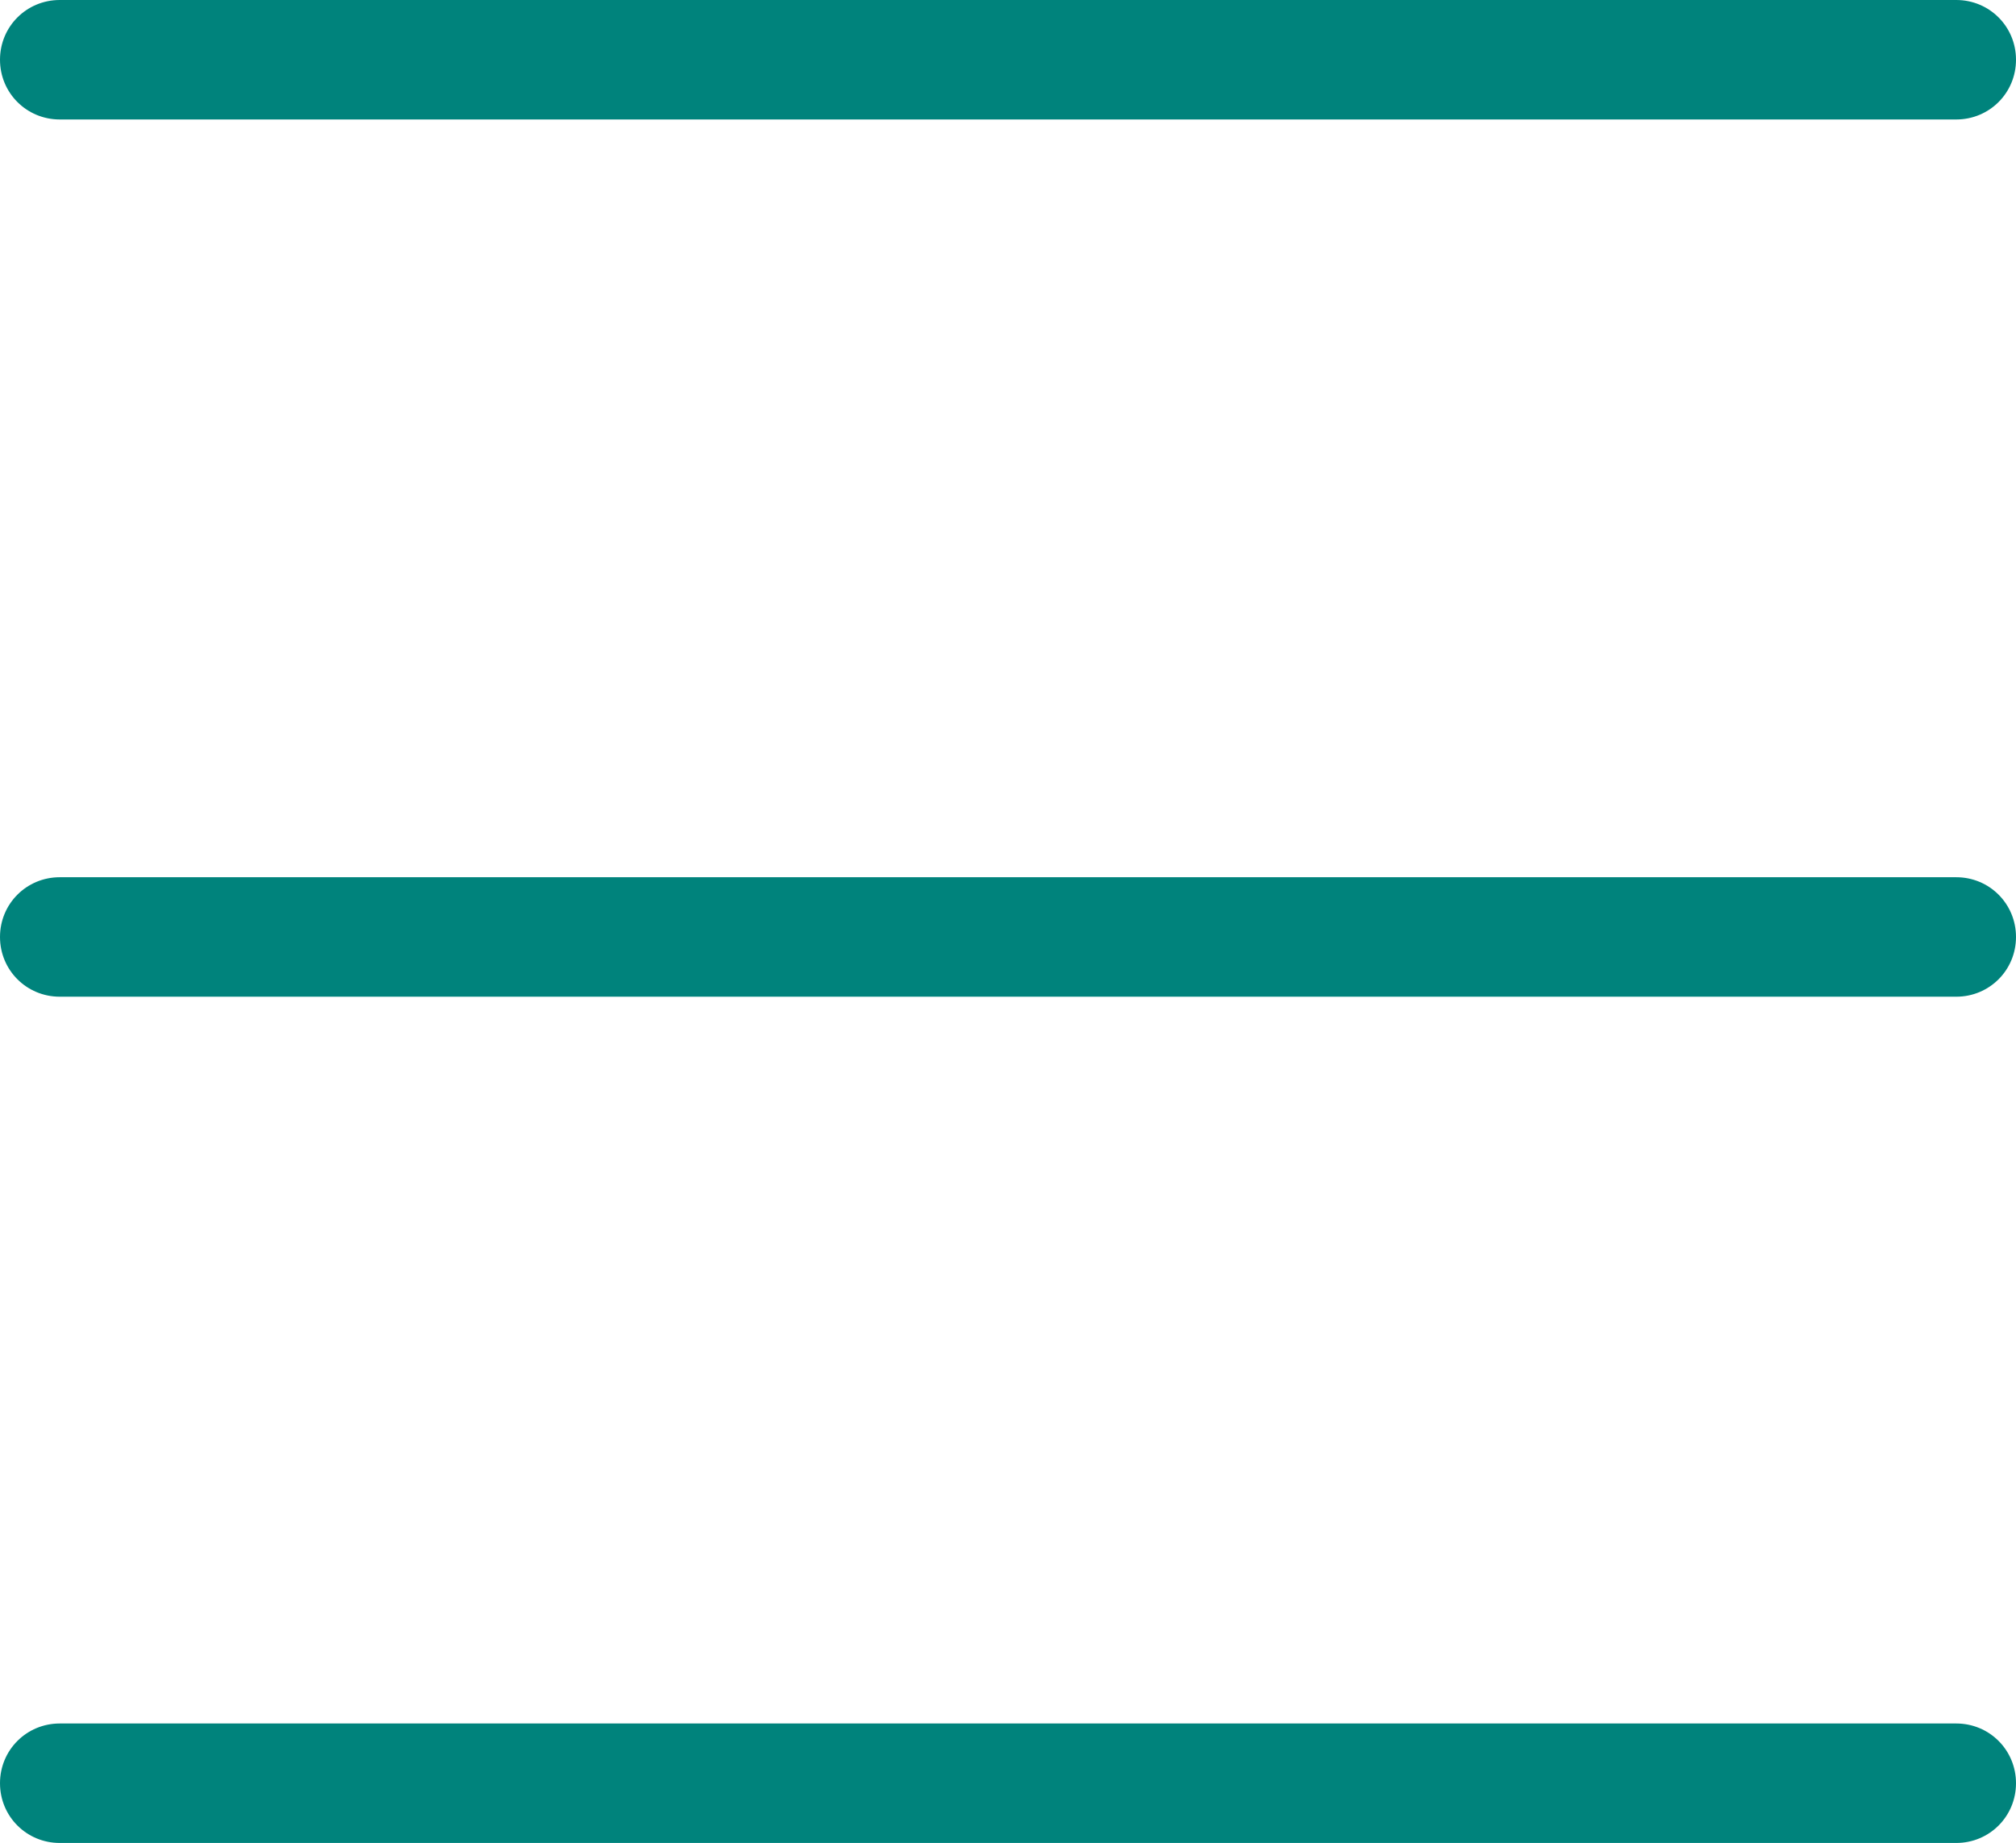 <?xml version="1.0" encoding="UTF-8"?>
<svg id="Layer_2" data-name="Layer 2" xmlns="http://www.w3.org/2000/svg" viewBox="0 0 18.22 16.66">
  <defs>
    <style>
      .cls-1 {
        fill: #00837c;
      }
    </style>
  </defs>
  <g id="Layer_1-2" data-name="Layer 1">
    <g>
      <path class="cls-1" d="M17.68,.84H.54c-.16,0-.29-.13-.29-.29s.13-.29,.29-.29H17.68c.16,0,.29,.13,.29,.29s-.13,.29-.29,.29Z"/>
      <path class="cls-1" d="M17.68,1.08H.54c-.3,0-.54-.24-.54-.54S.24,0,.54,0H17.68c.3,0,.54,.24,.54,.54s-.24,.54-.54,.54ZM.54,.5v.08H17.68s.04-.02,.04-.04L.54,.5Z"/>
    </g>
    <g>
      <path class="cls-1" d="M17.68,8.76H.54c-.16,0-.29-.13-.29-.29s.13-.29,.29-.29H17.68c.16,0,.29,.13,.29,.29s-.13,.29-.29,.29Z"/>
      <path class="cls-1" d="M17.68,9.01H.54c-.3,0-.54-.24-.54-.54s.24-.54,.54-.54H17.68c.3,0,.54,.24,.54,.54s-.24,.54-.54,.54ZM.54,8.43v.08H17.68s.04-.02,.04-.04l-17.18-.04Z"/>
    </g>
    <g>
      <path class="cls-1" d="M17.68,16.41H.54c-.16,0-.29-.13-.29-.29s.13-.29,.29-.29H17.68c.16,0,.29,.13,.29,.29s-.13,.29-.29,.29Z"/>
      <path class="cls-1" d="M17.68,16.66H.54c-.3,0-.54-.24-.54-.54s.24-.54,.54-.54H17.68c.3,0,.54,.24,.54,.54s-.24,.54-.54,.54ZM.54,16.08v.08H17.68s.04-.02,.04-.04l-17.18-.04Z"/>
    </g>
  </g>
</svg>